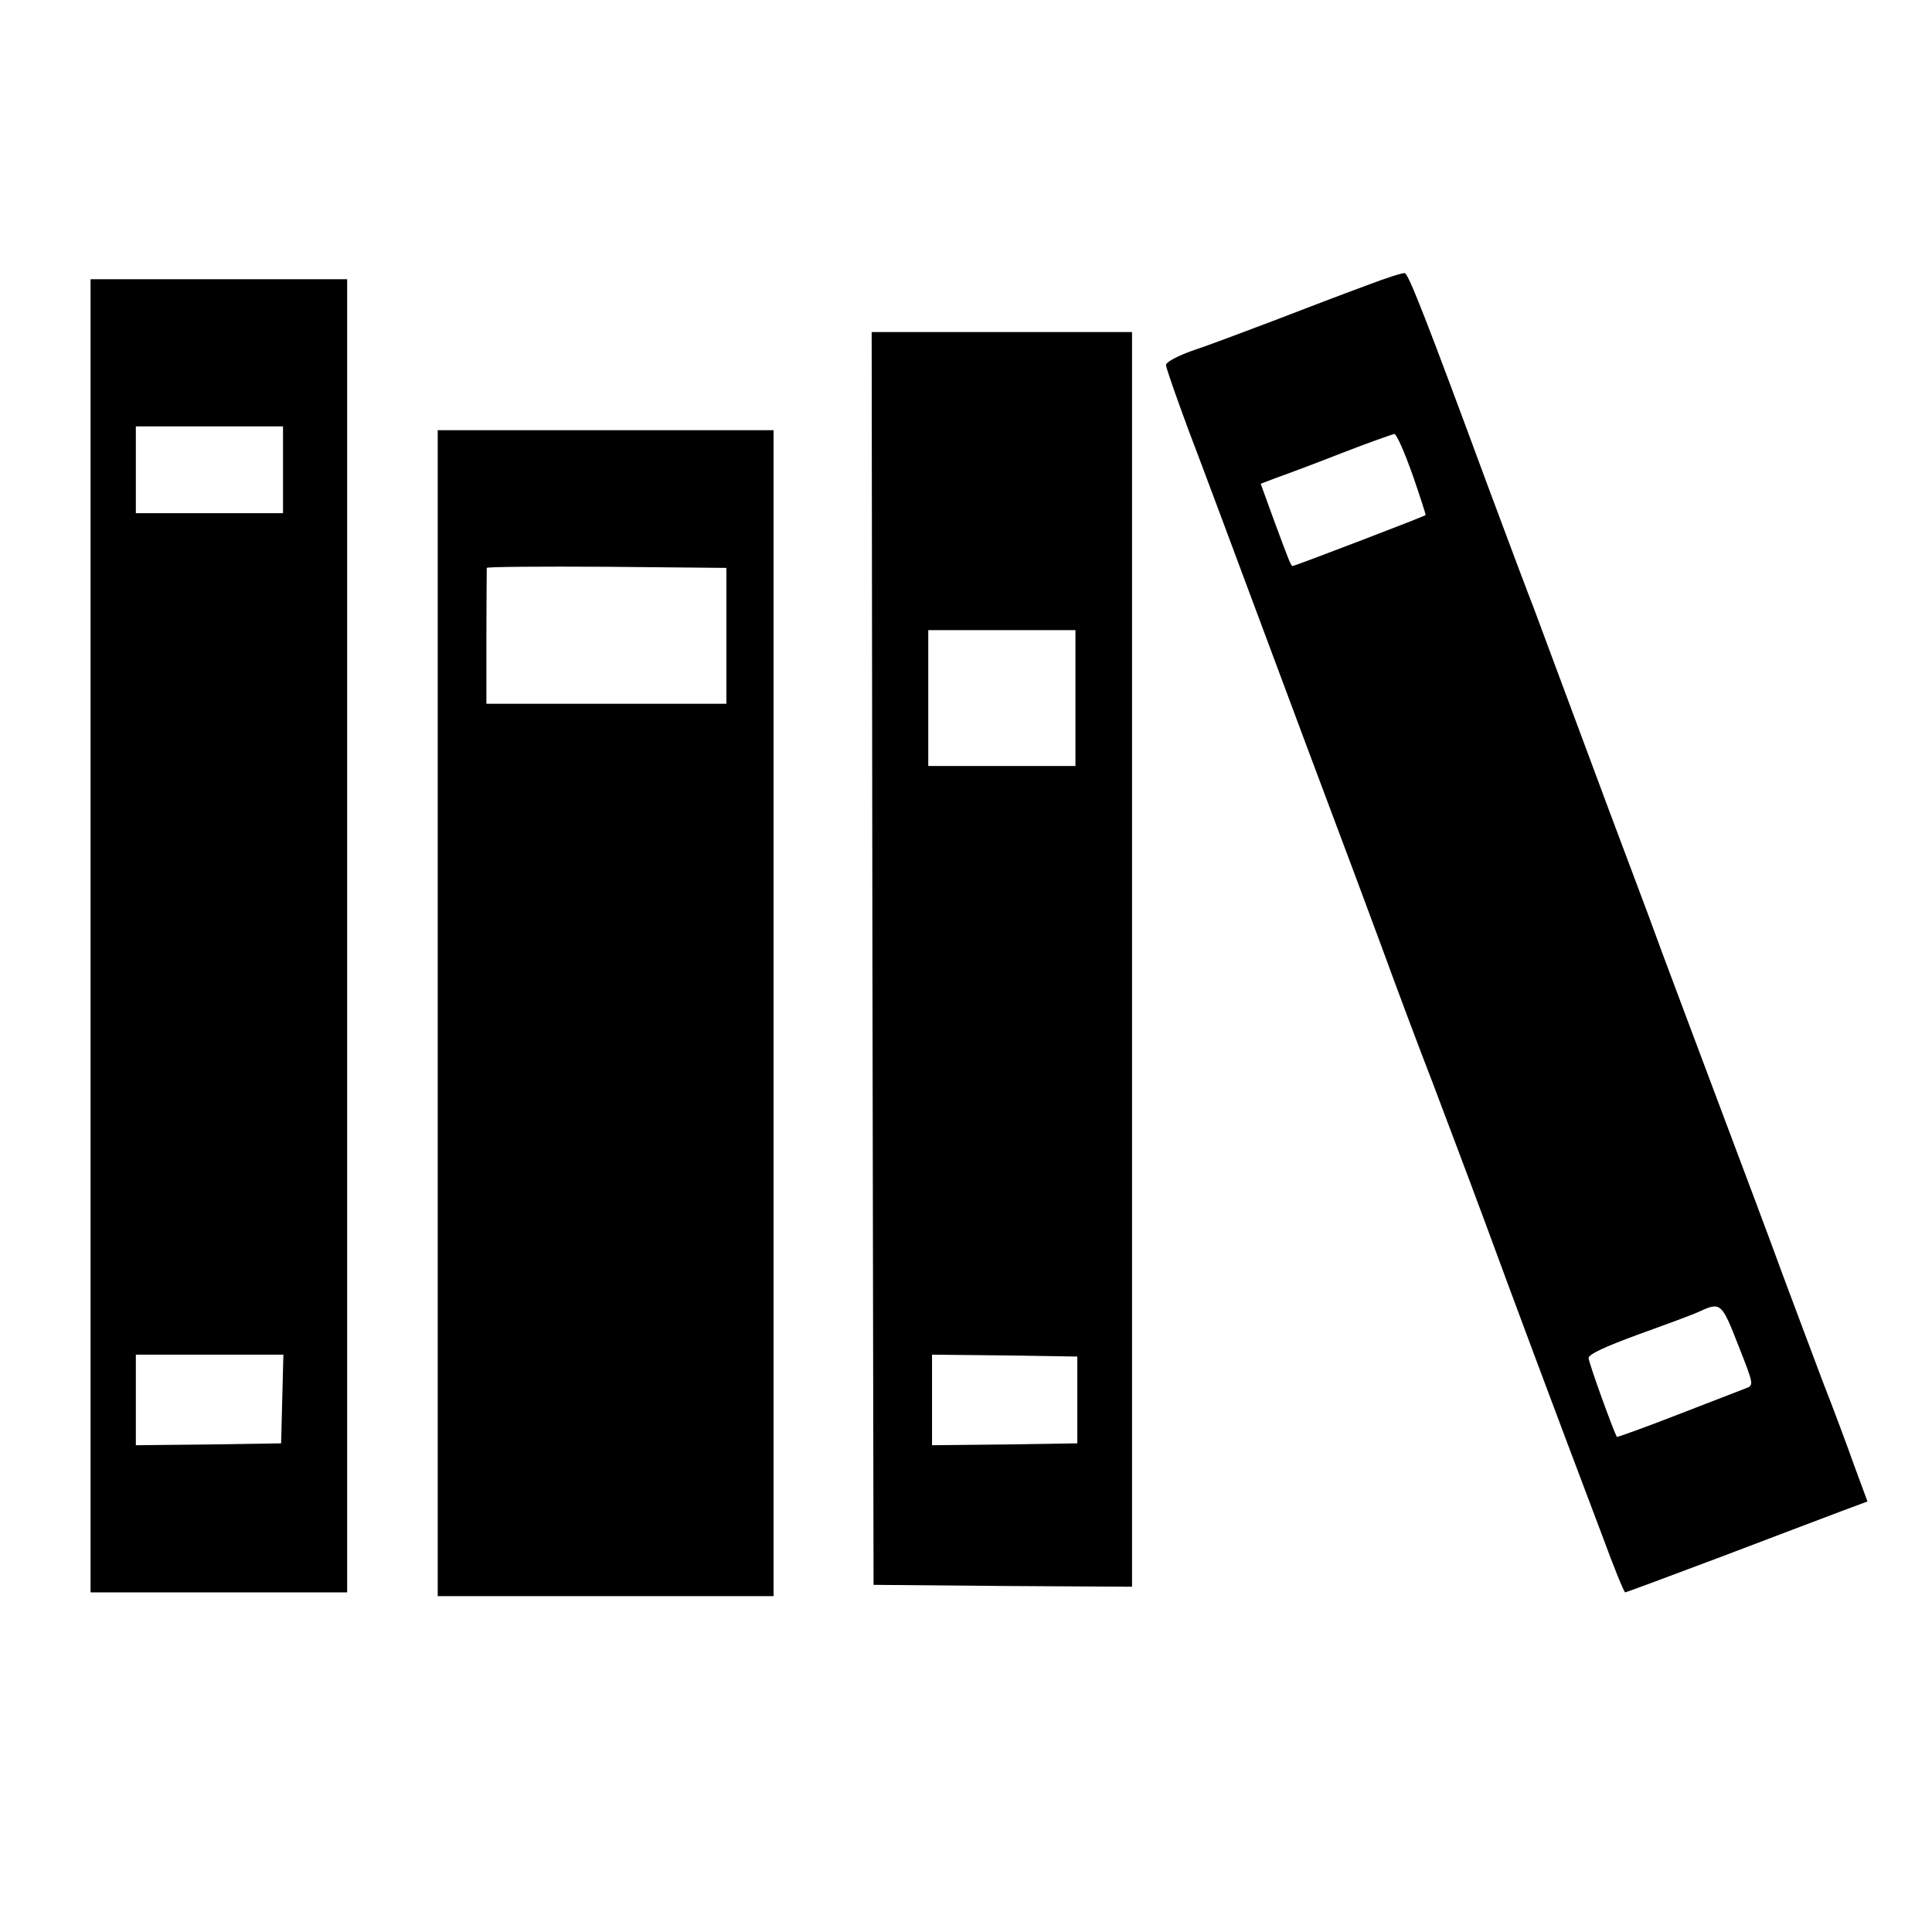 <?xml version="1.0" standalone="no"?>
<!DOCTYPE svg PUBLIC "-//W3C//DTD SVG 20010904//EN"
 "http://www.w3.org/TR/2001/REC-SVG-20010904/DTD/svg10.dtd">
<svg version="1.0" xmlns="http://www.w3.org/2000/svg"
 width="512pt" height="512pt" viewBox="0 0 512 512"
 preserveAspectRatio="xMidYMid meet">
<g transform="translate(0,512) scale(0.1,-0.1)"
fill="#000000" stroke="none">
<path d="M3620 4363 c-52 -19 -162 -61 -245 -93 -82 -31 -180 -68 -217 -80
-39 -14 -68 -30 -68 -37 0 -8 27 -84 59 -171 33 -86 123 -328 201 -537 78
-209 161 -432 185 -495 24 -63 80 -214 125 -335 44 -121 105 -283 135 -360 29
-77 92 -243 139 -370 78 -212 170 -459 313 -837 30 -82 57 -148 60 -148 2 0
118 43 256 95 139 53 282 107 319 121 l67 25 -34 92 c-18 51 -56 153 -85 227
-28 74 -75 200 -105 280 -29 80 -106 285 -170 455 -64 171 -132 351 -150 400
-18 50 -53 144 -78 210 -25 66 -89 237 -142 380 -53 143 -107 287 -119 320
-13 33 -70 184 -126 335 -155 420 -207 554 -217 556 -4 2 -51 -13 -103 -33z
m123 -500 c20 -58 36 -107 35 -108 -4 -4 -347 -135 -352 -135 -5 0 -9 11 -52
127 l-33 91 42 16 c23 8 101 37 172 65 72 28 135 50 140 51 6 0 27 -48 48
-107z m864 -2309 c41 -104 41 -105 20 -113 -12 -5 -94 -36 -181 -70 -87 -34
-160 -60 -161 -59 -8 12 -75 197 -75 209 0 10 43 30 133 63 72 26 146 53 162
61 55 25 58 22 102 -91z"/>
<path d="M240 2640 l0 -1740 340 0 340 0 0 1740 0 1740 -340 0 -340 0 0 -1740z
m510 1235 l0 -115 -195 0 -195 0 0 115 0 115 195 0 195 0 0 -115z m-2 -2462
l-3 -118 -192 -3 -193 -2 0 120 0 120 195 0 196 0 -3 -117z"/>
<path d="M2312 2580 l3 -1660 343 -3 342 -2 0 1663 0 1662 -345 0 -345 0 2
-1660z m538 690 l0 -180 -195 0 -195 0 0 180 0 180 195 0 195 0 0 -180z m5
-1860 l0 -115 -192 -3 -193 -2 0 120 0 120 193 -2 192 -3 0 -115z"/>
<path d="M1160 2435 l0 -1545 445 0 445 0 0 1545 0 1545 -445 0 -445 0 0
-1545z m765 1000 l0 -180 -318 0 -318 0 0 178 c0 97 1 179 1 182 0 3 143 4
318 3 l317 -3 0 -180z"/>
</g>
</svg>
